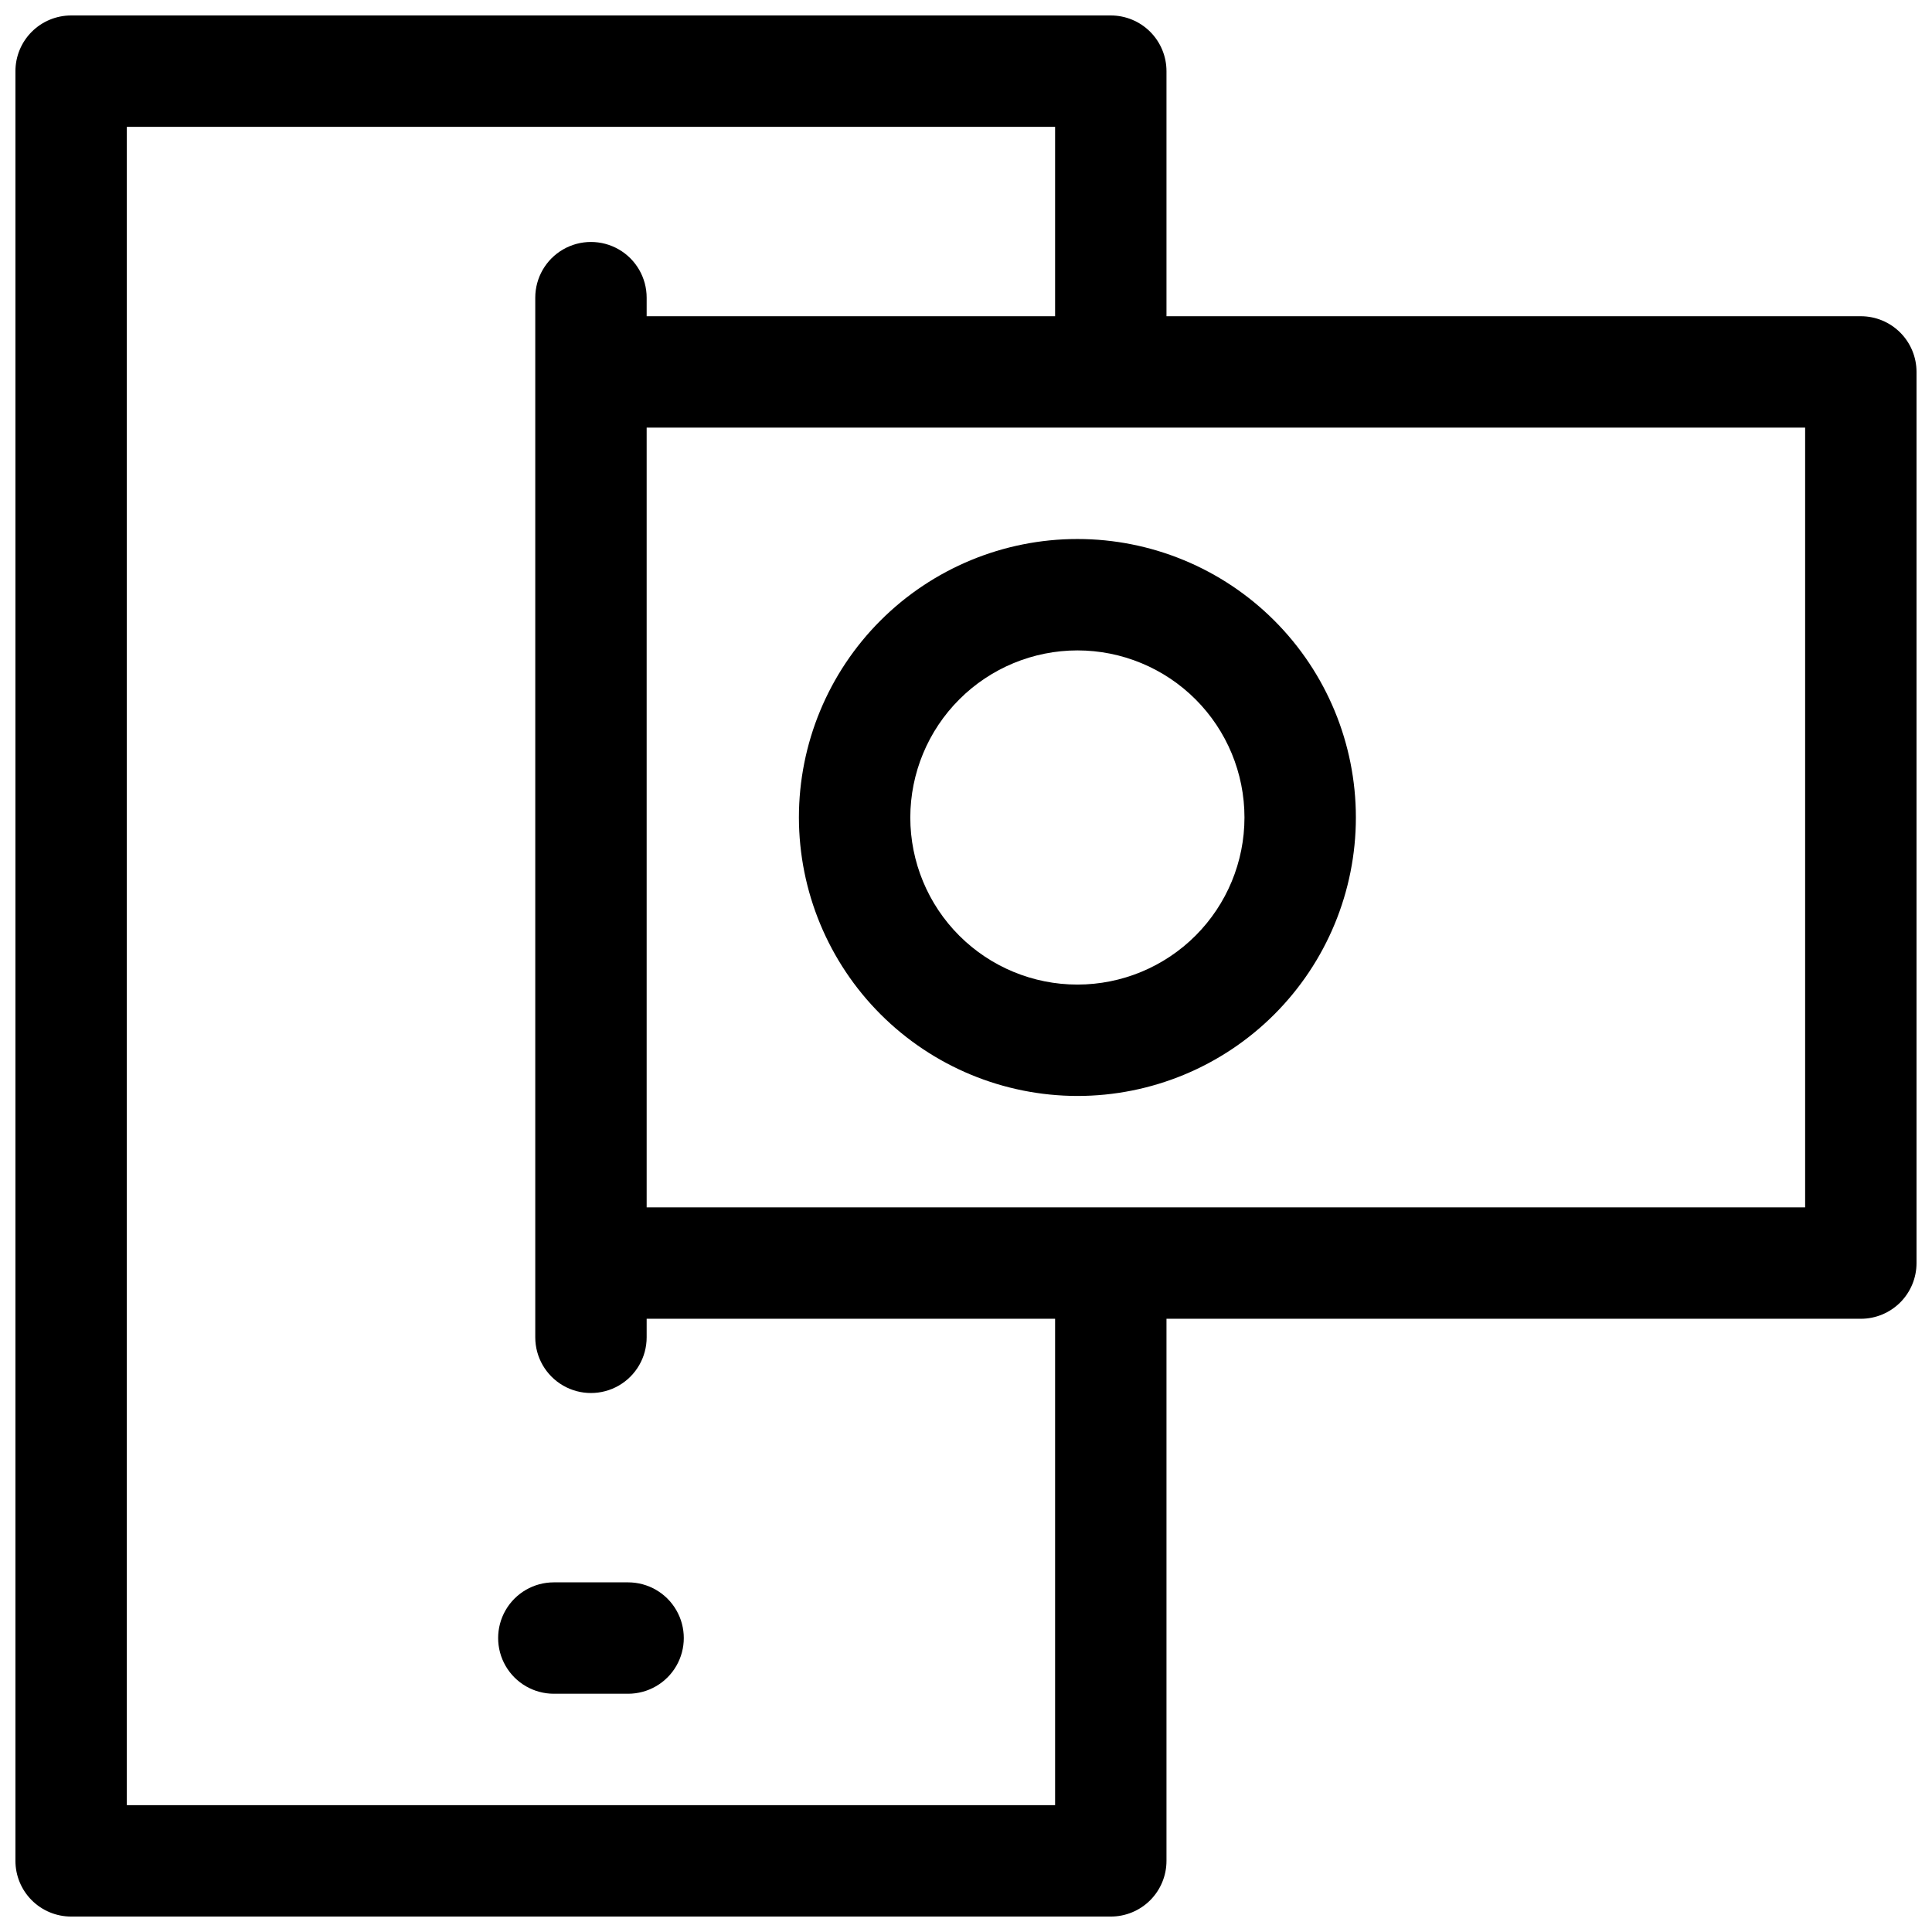 <?xml version="1.0" encoding="UTF-8"?>
<!-- Uploaded to: SVG Repo, www.svgrepo.com, Generator: SVG Repo Mixer Tools -->
<svg width="800px" height="800px" version="1.1" viewBox="144 144 512 512" xmlns="http://www.w3.org/2000/svg">
 <defs>
  <clipPath id="a">
   <path d="m148.09 148.09h503.81v503.81h-503.81z"/>
  </clipPath>
 </defs>
 <g clip-path="url(#a)">
  <path d="m637.14 227.8h-184.01v-64.941c0-3.918-1.555-7.672-4.32-10.438-2.769-2.769-6.523-4.324-10.438-4.324h-275.52c-3.918 0-7.672 1.555-10.438 4.324-2.769 2.766-4.324 6.519-4.324 10.438v474.29c0 3.914 1.555 7.668 4.324 10.438 2.766 2.766 6.519 4.32 10.438 4.32h275.52c3.914 0 7.668-1.555 10.438-4.32 2.766-2.769 4.32-6.523 4.32-10.438v-143.66h184.01c3.914 0 7.668-1.559 10.438-4.324 2.766-2.769 4.32-6.523 4.32-10.438v-236.16c0-3.914-1.555-7.668-4.32-10.438-2.769-2.769-6.523-4.324-10.438-4.324zm-213.53 394.59h-246v-444.77h246v50.184h-108.24v-4.918c0-5.273-2.812-10.148-7.379-12.785-4.57-2.637-10.195-2.637-14.762 0s-7.379 7.512-7.379 12.785v275.52c0 5.273 2.812 10.145 7.379 12.781 4.566 2.637 10.191 2.637 14.762 0 4.566-2.637 7.379-7.508 7.379-12.781v-4.922l108.24 0.004zm198.77-158.43h-307.01v-206.64h307.01z"/>
 </g>
 <path d="m429.52 434.44c19.57 0 38.344-7.773 52.184-21.613 13.84-13.84 21.617-32.613 21.617-52.188 0-19.57-7.777-38.344-21.617-52.184s-32.613-21.613-52.184-21.613c-19.574 0-38.344 7.773-52.188 21.613-13.84 13.84-21.613 32.613-21.613 52.184 0.023 19.566 7.805 38.324 21.641 52.16s32.594 21.617 52.16 21.641zm0-118.08v0.004c11.742 0 23.004 4.664 31.309 12.969s12.969 19.566 12.969 31.309c0 11.746-4.664 23.008-12.969 31.312-8.305 8.305-19.566 12.969-31.309 12.969-11.746 0-23.008-4.664-31.312-12.969-8.305-8.305-12.969-19.566-12.969-31.312 0.012-11.738 4.684-22.992 12.984-31.293 8.301-8.305 19.555-12.973 31.297-12.984z"/>
 <path d="m310.45 563.34h-19.68c-5.273 0-10.145 2.812-12.781 7.379-2.637 4.566-2.637 10.195 0 14.762 2.637 4.566 7.508 7.379 12.781 7.379h19.68c5.273 0 10.148-2.812 12.785-7.379s2.637-10.195 0-14.762-7.512-7.379-12.785-7.379z"/>
</svg>